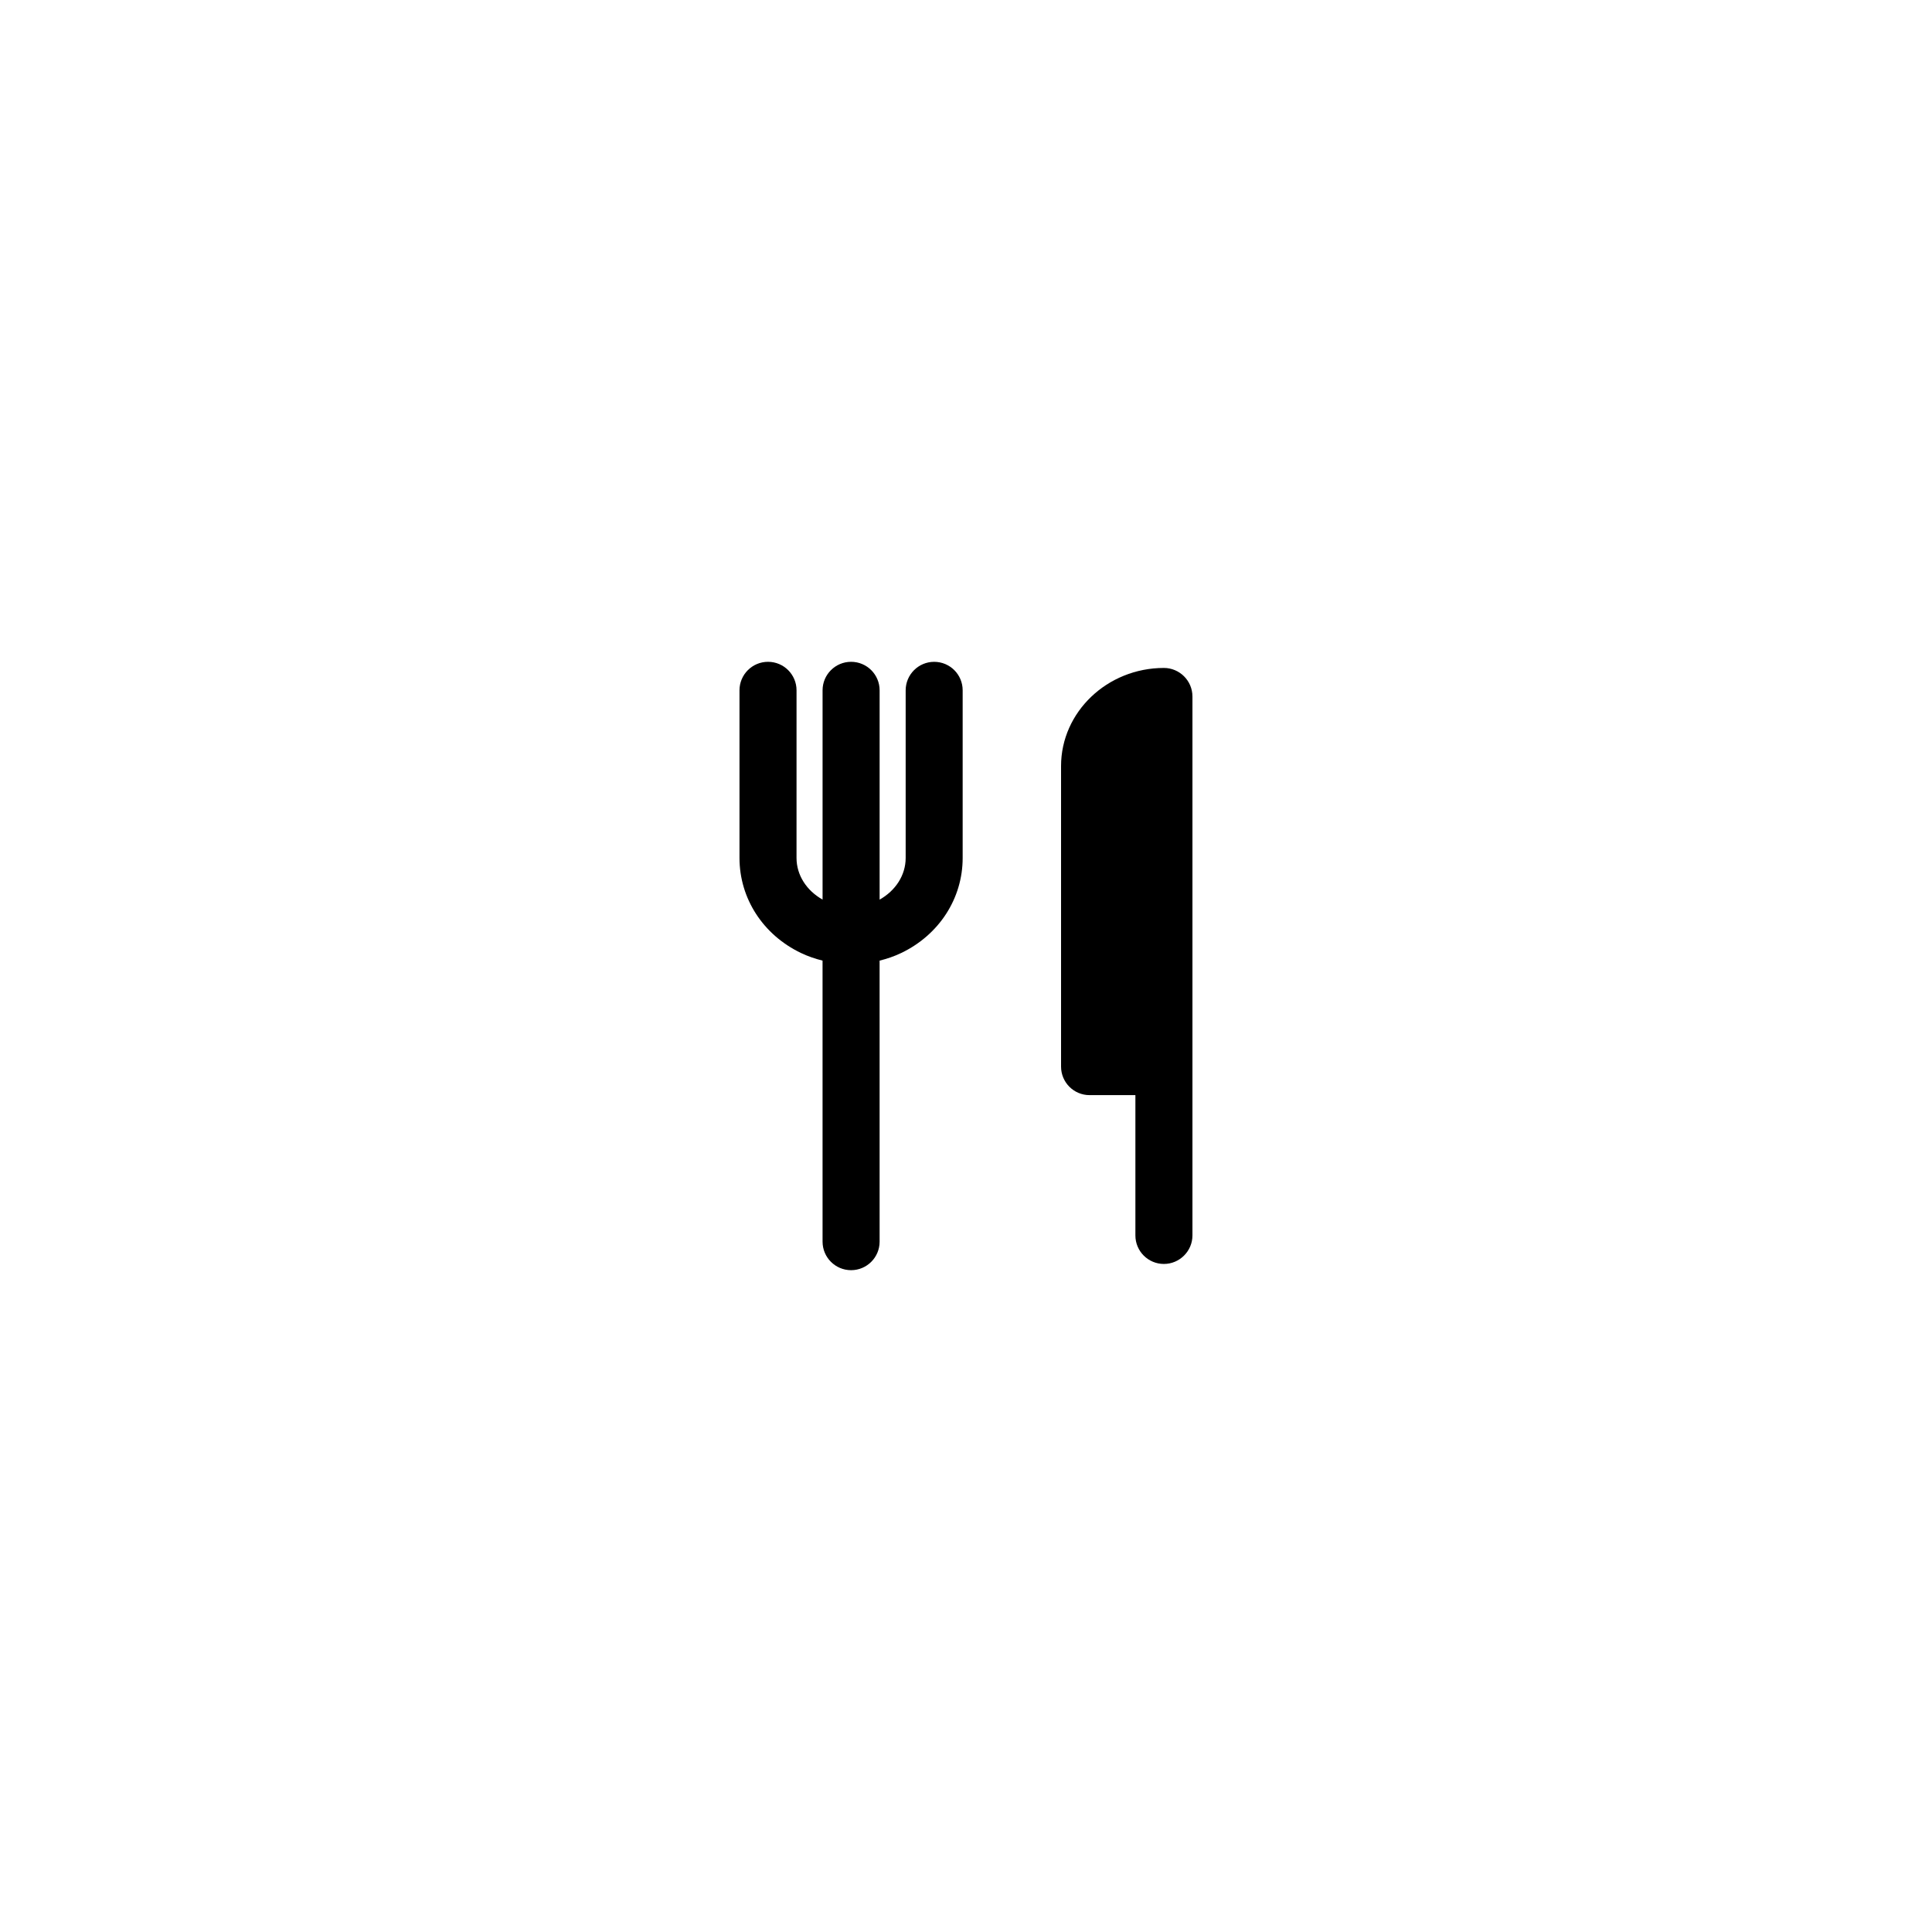 <?xml version="1.0" encoding="UTF-8"?>
<!-- Uploaded to: SVG Find, www.svgrepo.com, Generator: SVG Find Mixer Tools -->
<svg fill="#000000" width="800px" height="800px" version="1.1" viewBox="144 144 512 512" xmlns="http://www.w3.org/2000/svg">
 <g>
  <path d="m391.57 319.39c-4.176 0-7.559 3.387-7.559 7.559v44.422c0 4.543-2.66 8.652-6.902 11.035v-55.461c0-4.172-3.379-7.559-7.559-7.559-4.176 0-7.559 3.387-7.559 7.559v55.453c-4.238-2.379-6.902-6.484-6.902-11.027l0.004-44.426c0-4.172-3.379-7.559-7.559-7.559-4.176 0-7.559 3.387-7.559 7.559v44.422c0 10.73 6.246 20.379 16.293 25.184 1.84 0.883 3.758 1.531 5.719 2.023l0.004 74.477c0 4.172 3.379 7.559 7.559 7.559 4.176 0 7.559-3.387 7.559-7.559l-0.004-74.473c1.961-0.488 3.879-1.137 5.715-2.019 10.055-4.812 16.297-14.461 16.297-25.191v-44.422c0.008-4.172-3.371-7.555-7.547-7.555z"/>
  <path d="m460.01 328.57v142.83c0 4.18-3.426 7.559-7.559 7.559-4.18 0-7.559-3.375-7.559-7.559v-37.18h-12.141c-4.18 0-7.559-3.375-7.559-7.559v-79.652c0-14.309 12.242-25.996 27.258-25.996 4.133 0 7.559 3.375 7.559 7.559z"/>
 </g>
</svg>
